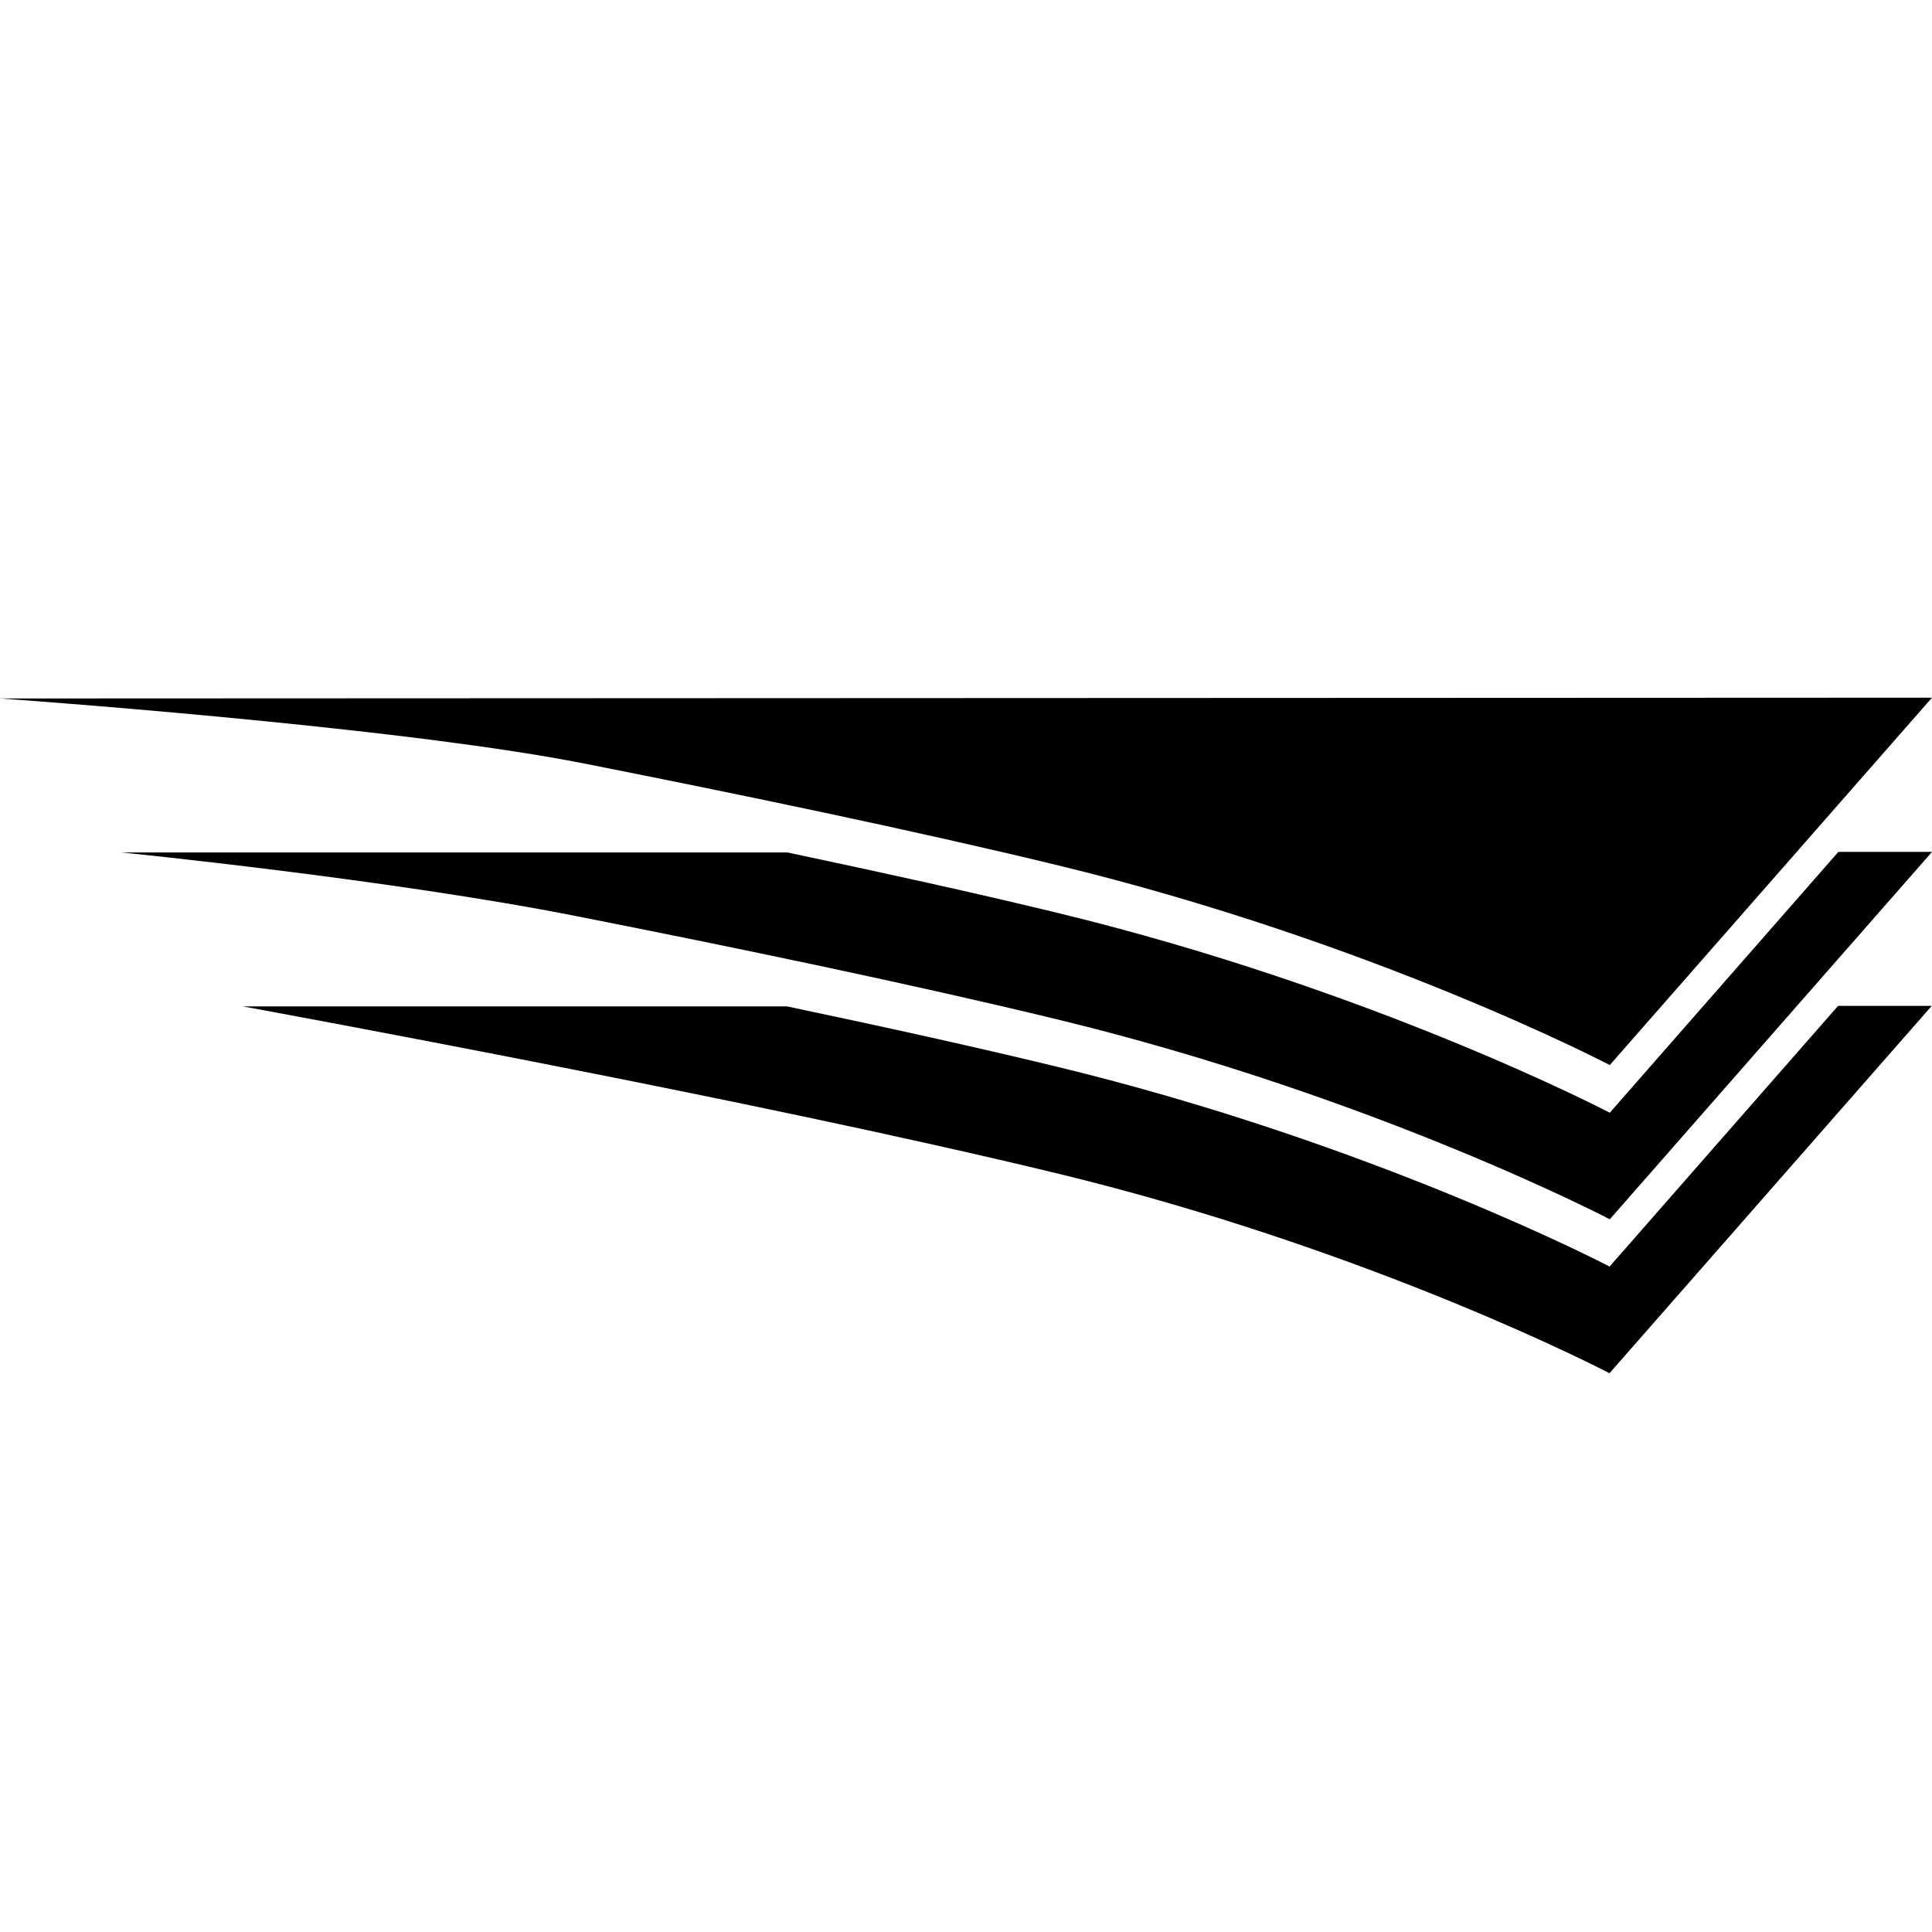 <svg width="48" height="48" viewBox="0 -13 36 36" fill="none" xmlns="http://www.w3.org/2000/svg">
<path d="M29.996 10.602C29.996 10.602 25.613 8.309 19.696 6.877C18.172 6.507 16.422 6.122 14.667 5.753H4.526C4.526 5.753 7.056 6.215 10.31 6.856C13.287 7.441 16.869 8.18 19.691 8.863C25.608 10.295 29.991 12.588 29.991 12.588L35.995 5.743H34.25L29.991 10.602H29.996Z" fill="black"/>
<path d="M29.996 7.734C29.996 7.734 25.613 5.44 19.696 4.008C18.172 3.638 16.422 3.254 14.672 2.884H2.263C2.263 2.884 7.292 3.387 10.761 4.075C13.646 4.644 17.012 5.342 19.696 5.994C25.613 7.426 29.996 9.72 29.996 9.72L36 2.874H34.255L29.996 7.734Z" fill="black"/>
<path d="M29.996 6.846C29.996 6.846 25.613 4.552 19.696 3.12C17.053 2.479 13.738 1.791 10.885 1.227C7.354 0.529 0 0.015 0 0.015L36 0L29.996 6.846Z" fill="black"/>
</svg>
